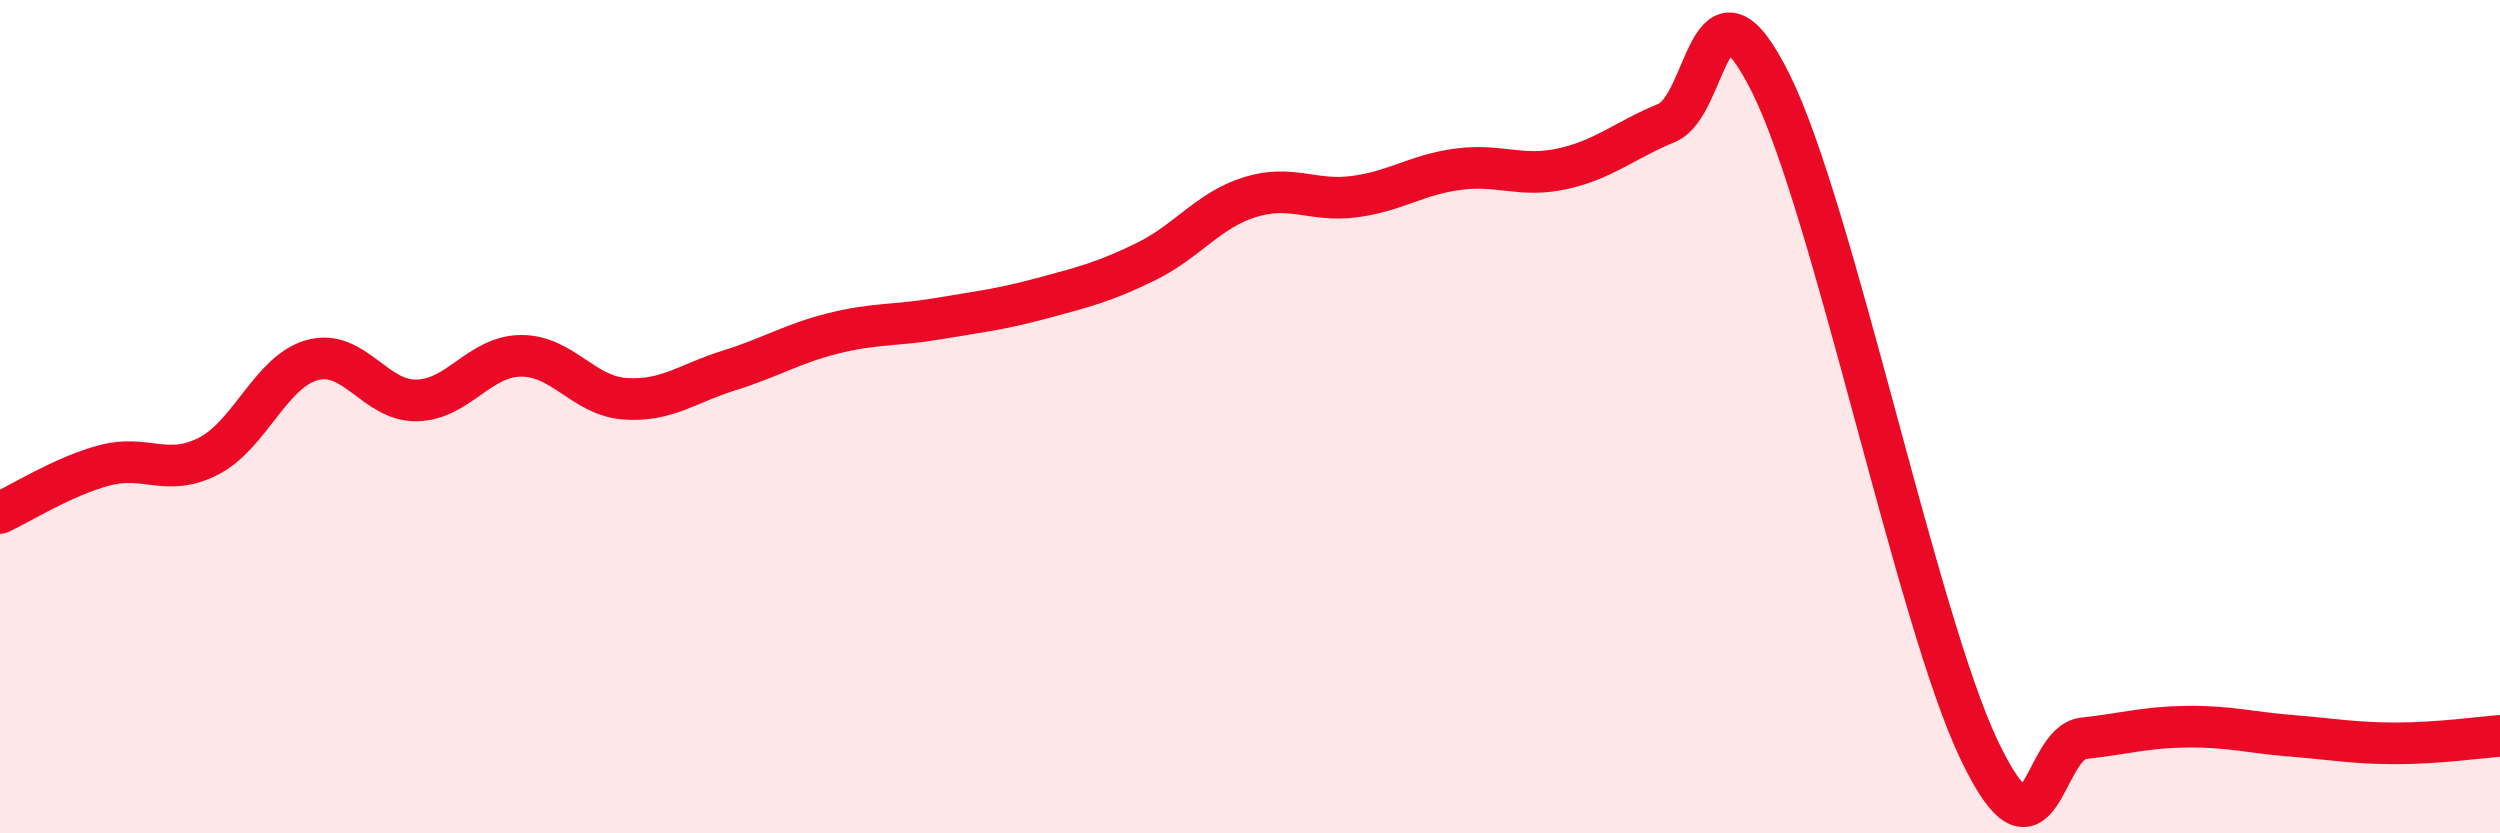 
    <svg width="60" height="20" viewBox="0 0 60 20" xmlns="http://www.w3.org/2000/svg">
      <path
        d="M 0,12.31 C 0.5,12.08 1.5,11.44 2.5,11.17 C 3.5,10.9 4,11.46 5,10.95 C 6,10.44 6.5,8.91 7.5,8.64 C 8.5,8.37 9,9.63 10,9.61 C 11,9.59 11.5,8.55 12.5,8.54 C 13.5,8.53 14,9.5 15,9.57 C 16,9.64 16.5,9.2 17.5,8.89 C 18.5,8.58 19,8.25 20,8 C 21,7.75 21.5,7.82 22.5,7.65 C 23.5,7.48 24,7.43 25,7.16 C 26,6.89 26.5,6.77 27.5,6.28 C 28.5,5.79 29,5.04 30,4.73 C 31,4.42 31.5,4.85 32.5,4.72 C 33.5,4.59 34,4.19 35,4.06 C 36,3.93 36.5,4.27 37.5,4.05 C 38.5,3.83 39,3.36 40,2.95 C 41,2.54 41,-1.01 42.5,2 C 44,5.01 46,14.86 47.5,18 C 49,21.14 49,17.83 50,17.72 C 51,17.61 51.5,17.45 52.5,17.44 C 53.5,17.43 54,17.58 55,17.66 C 56,17.74 56.5,17.84 57.5,17.84 C 58.5,17.84 59.5,17.7 60,17.66L60 20L0 20Z"
        fill="#EB0A25"
        opacity="0.1"
        stroke-linecap="round"
        stroke-linejoin="round"
      />
      <path
        d="M 0,12.31 C 0.5,12.08 1.5,11.44 2.5,11.17 C 3.5,10.9 4,11.46 5,10.95 C 6,10.44 6.5,8.91 7.5,8.64 C 8.5,8.37 9,9.63 10,9.61 C 11,9.59 11.5,8.55 12.5,8.54 C 13.5,8.53 14,9.5 15,9.57 C 16,9.64 16.5,9.2 17.5,8.89 C 18.5,8.58 19,8.25 20,8 C 21,7.75 21.5,7.82 22.5,7.65 C 23.5,7.48 24,7.43 25,7.16 C 26,6.89 26.5,6.77 27.5,6.28 C 28.5,5.79 29,5.04 30,4.73 C 31,4.42 31.5,4.85 32.5,4.72 C 33.5,4.59 34,4.19 35,4.06 C 36,3.93 36.5,4.27 37.5,4.05 C 38.5,3.83 39,3.36 40,2.95 C 41,2.54 41,-1.01 42.5,2 C 44,5.01 46,14.86 47.5,18 C 49,21.14 49,17.83 50,17.72 C 51,17.61 51.5,17.45 52.5,17.44 C 53.5,17.43 54,17.58 55,17.66 C 56,17.74 56.5,17.84 57.5,17.84 C 58.5,17.84 59.5,17.7 60,17.66"
        stroke="#EB0A25"
        stroke-width="1"
        fill="none"
        stroke-linecap="round"
        stroke-linejoin="round"
      />
    </svg>
  
